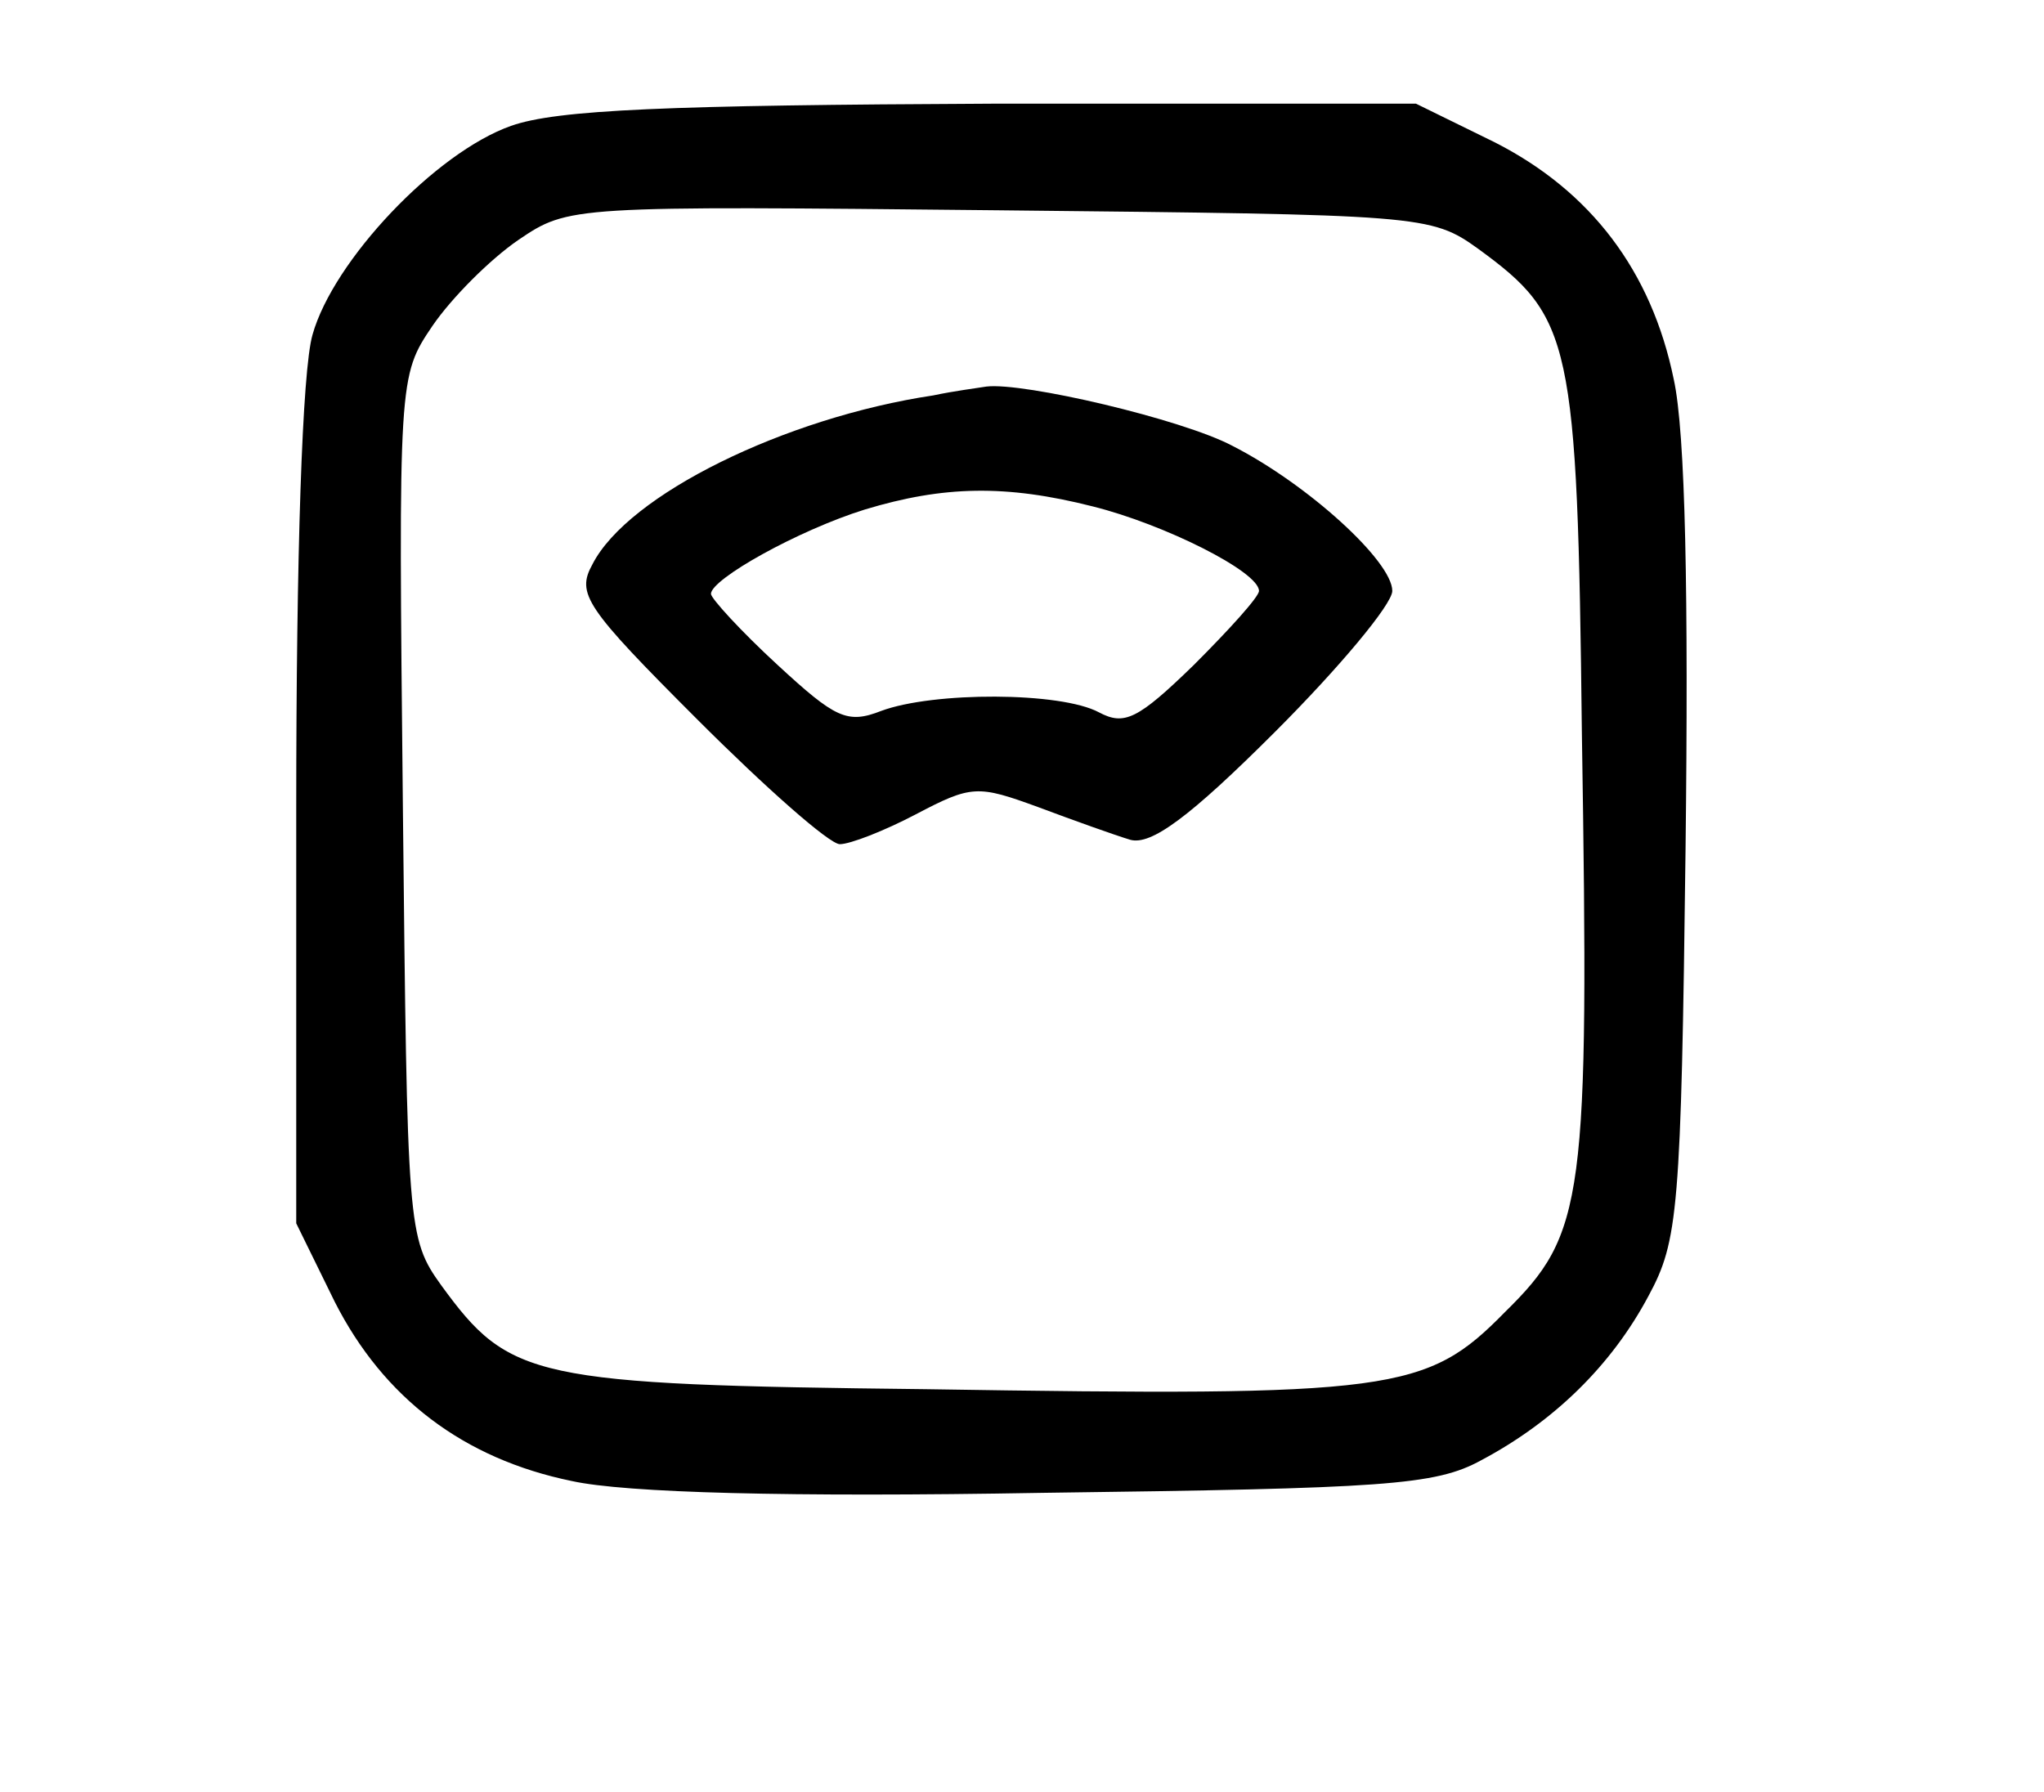 <?xml version="1.0" standalone="no"?>
<!DOCTYPE svg PUBLIC "-//W3C//DTD SVG 20010904//EN"
 "http://www.w3.org/TR/2001/REC-SVG-20010904/DTD/svg10.dtd">
<svg version="1.0" xmlns="http://www.w3.org/2000/svg"
 width="138pt" height="121pt" viewBox="0 0 138 121"
 preserveAspectRatio="xMidYMid meet">

<g transform="translate(0,121) scale(0.1,-0.1)"
fill="#000000" stroke="none">
<path d="M345 1125 c-51 -18 -120 -91 -134 -141 -7 -24 -11 -149 -11 -320 l0
-280 26 -53 c33 -65 87 -106 160 -121 36 -8 147 -11 317 -8 232 3 266 5 297
22 49 26 88 64 113 111 20 37 22 57 25 302 2 170 0 281 -8 317 -15 73 -56 127
-121 160 l-53 26 -285 0 c-220 -1 -295 -4 -326 -15z m653 -83 c63 -46 67 -61
70 -327 5 -316 2 -338 -52 -391 -53 -54 -75 -57 -391 -52 -266 3 -281 7 -327
70 -23 32 -23 38 -26 323 -3 290 -3 291 20 325 13 19 39 45 58 58 34 23 35 23
325 20 285 -3 291 -3 323 -26z"/>
<path d="M630 943 c-100 -15 -206 -67 -230 -114 -11 -20 -5 -29 71 -105 46
-46 89 -84 96 -84 7 0 30 9 51 20 38 20 42 20 83 5 24 -9 52 -19 62 -22 14 -4
40 15 98 73 43 43 79 86 79 95 0 20 -57 72 -108 98 -34 18 -141 43 -166 40 -6
-1 -22 -3 -36 -6z m108 -75 c48 -12 112 -44 112 -57 0 -4 -20 -26 -44 -50 -38
-37 -47 -41 -64 -32 -26 14 -112 14 -147 1 -23 -9 -31 -5 -70 31 -25 23 -45
45 -45 48 0 10 59 43 104 57 53 16 95 17 154 2z"/>
</g>
</svg>
